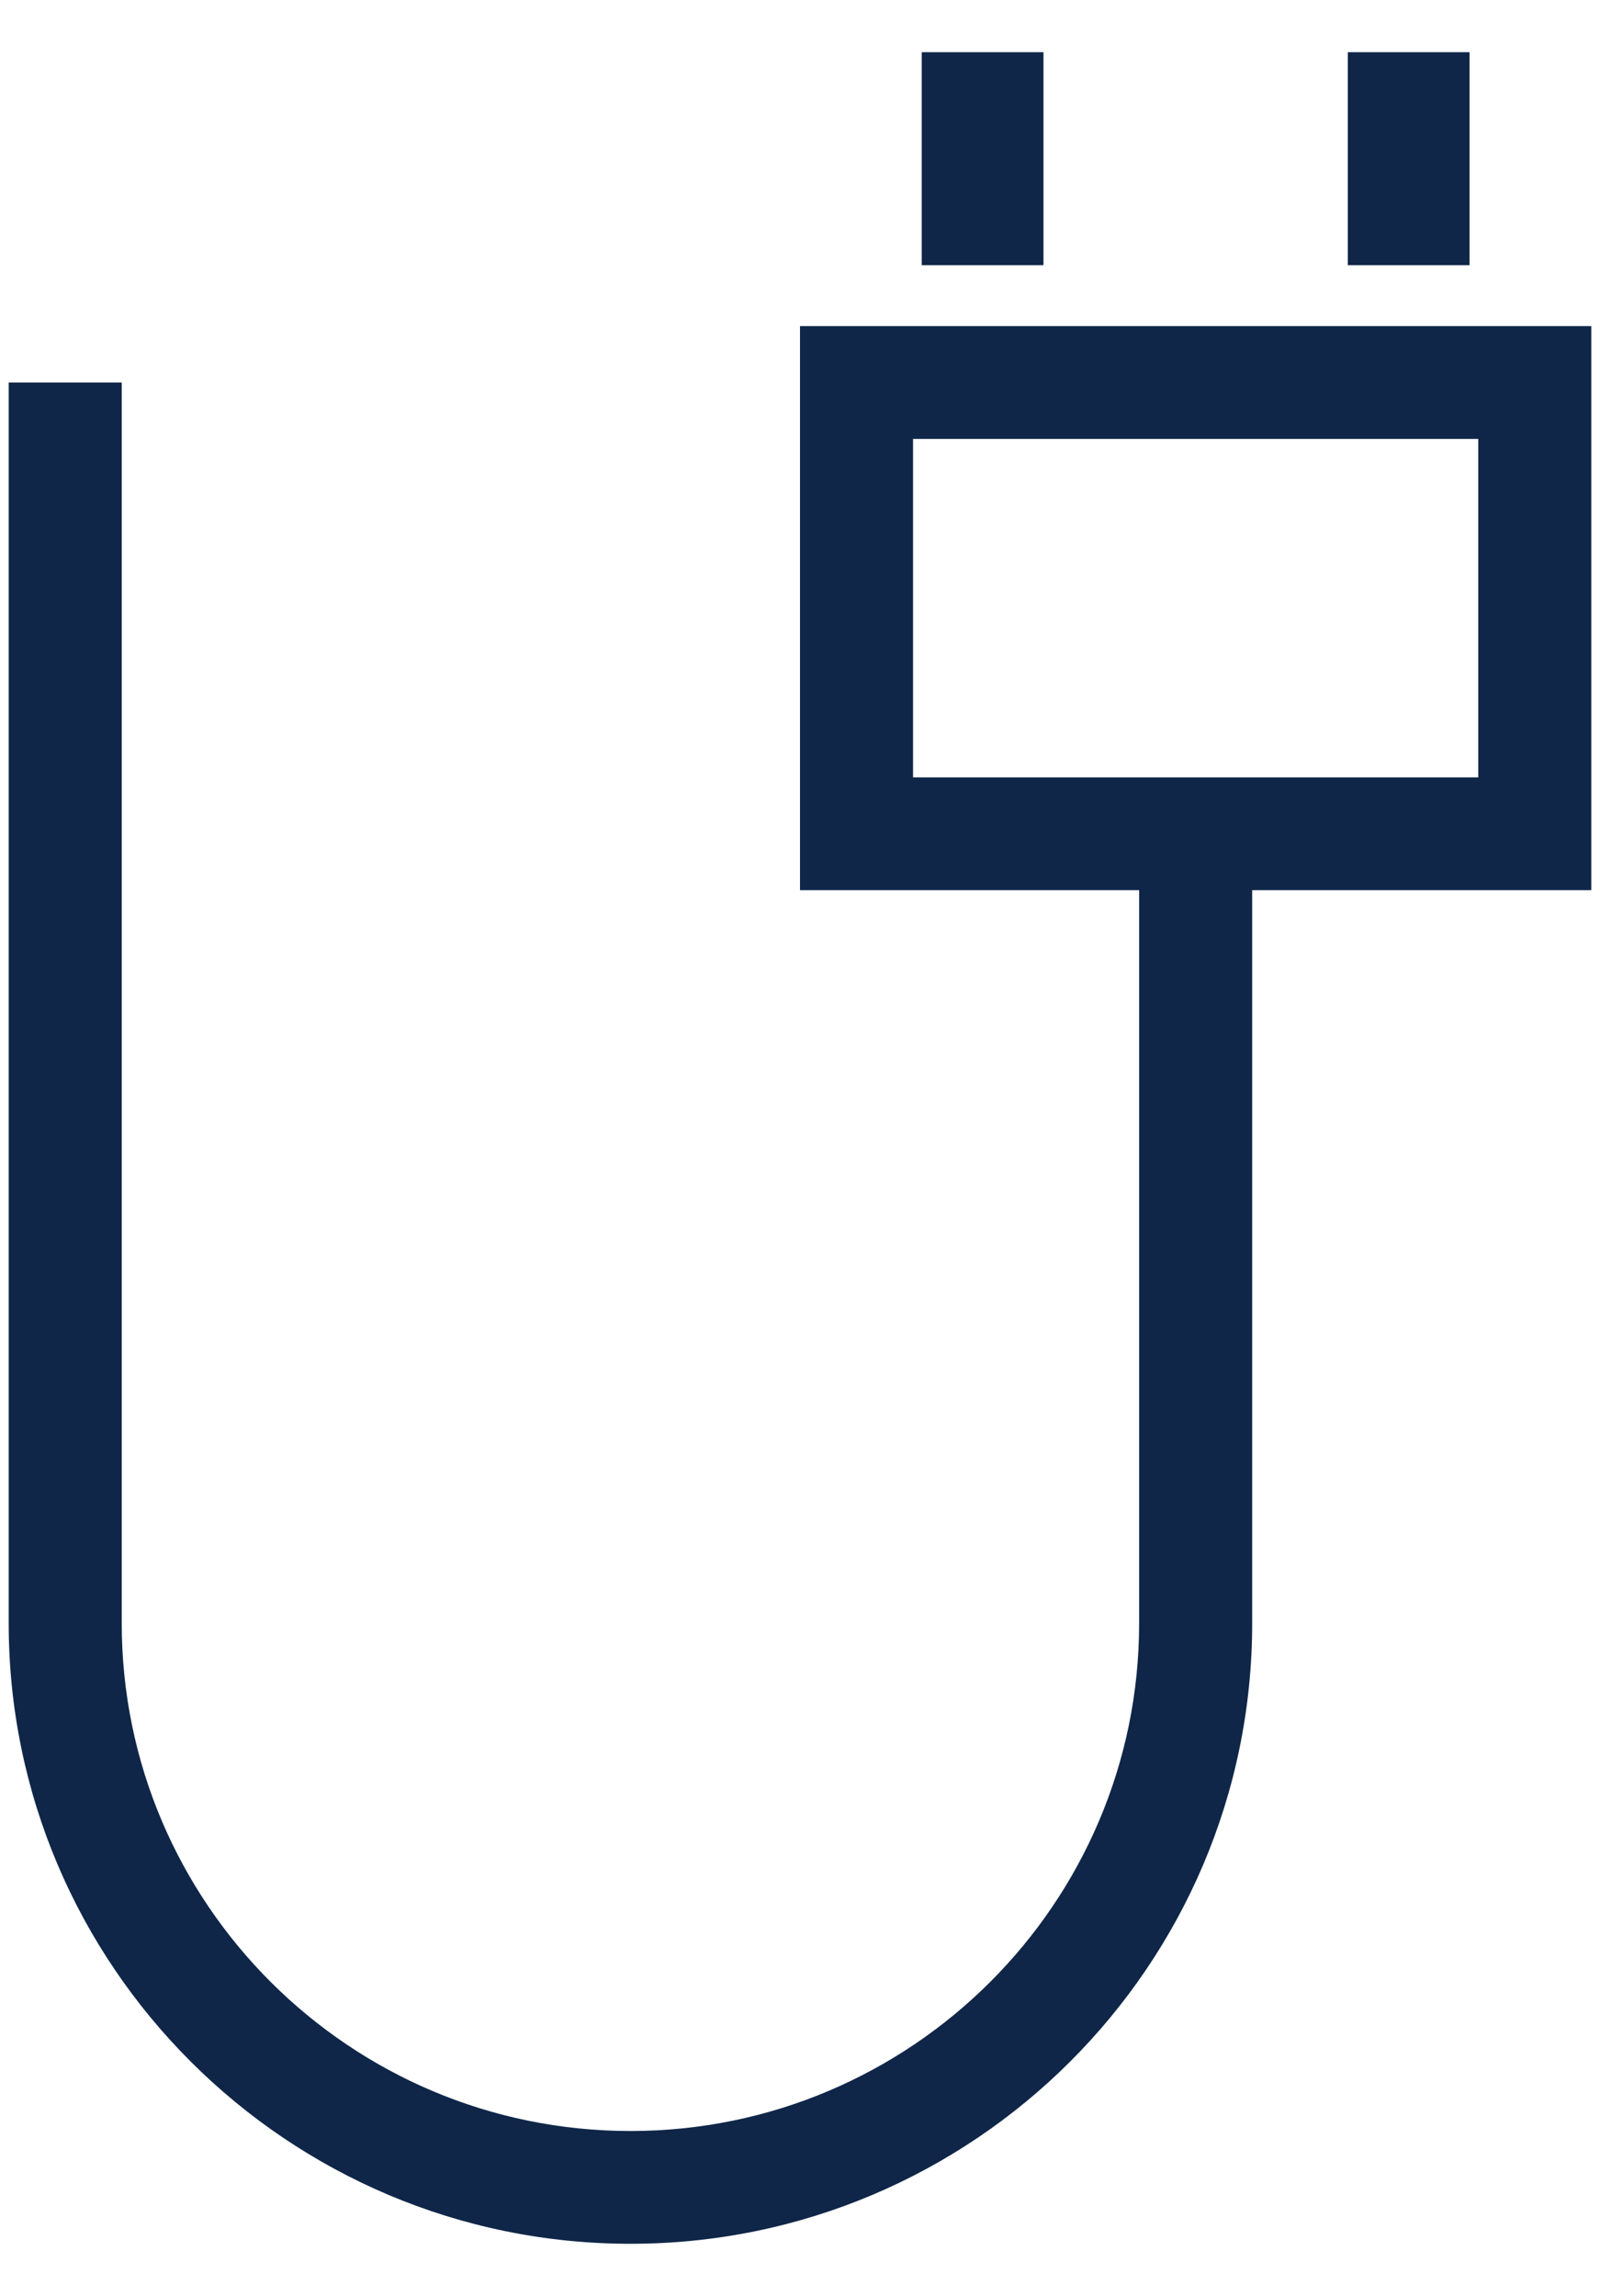 <?xml version="1.0" encoding="UTF-8"?>
<svg width="23px" height="33px" viewBox="0 0 23 33" version="1.1" xmlns="http://www.w3.org/2000/svg" xmlns:xlink="http://www.w3.org/1999/xlink">
    <title>atoms/icons/Wire</title>
    <g id="PROD" stroke="none" stroke-width="1" fill="none" fill-rule="evenodd">
        <g id="Meet-the-System-(desktop)" transform="translate(-149, -697)" fill="#0F2648">
            <g id="ICON-BLOCKS-Copy" transform="translate(111, 664)">
                <g id="content" transform="translate(32, 32)">
                    <g id="atoms/icons/Wire" transform="translate(6.158, 1.612)">
                        <g id="Group-5" transform="translate(-0, -0)">
                            <path d="M12.967,10.561 L21.092,10.561 L21.092,5.697 L12.967,5.697 L12.967,10.561 Z M22.717,4.075 L11.342,4.075 L11.342,12.182 L16.217,12.182 L16.217,22.721 C16.217,26.744 12.937,30.017 8.905,30.017 C4.872,30.017 1.592,26.744 1.592,22.721 L1.592,22.721 L1.592,4.886 L-0.033,4.886 L-0.033,22.721 L-0.033,22.721 C-0.033,27.638 3.976,31.638 8.905,31.638 C13.833,31.638 17.842,27.638 17.842,22.721 L17.842,12.182 L22.717,12.182 L22.717,4.075 Z" id="Fill-1"></path>
                            <polygon id="Fill-3" points="13.092 3.2 14.842 3.2 14.842 0.138 13.092 0.138"></polygon>
                            <polygon id="Fill-4" points="19.217 3.2 20.967 3.2 20.967 0.138 19.217 0.138"></polygon>
                        </g>
                    </g>
                </g>
            </g>
        </g>
    </g>
</svg>